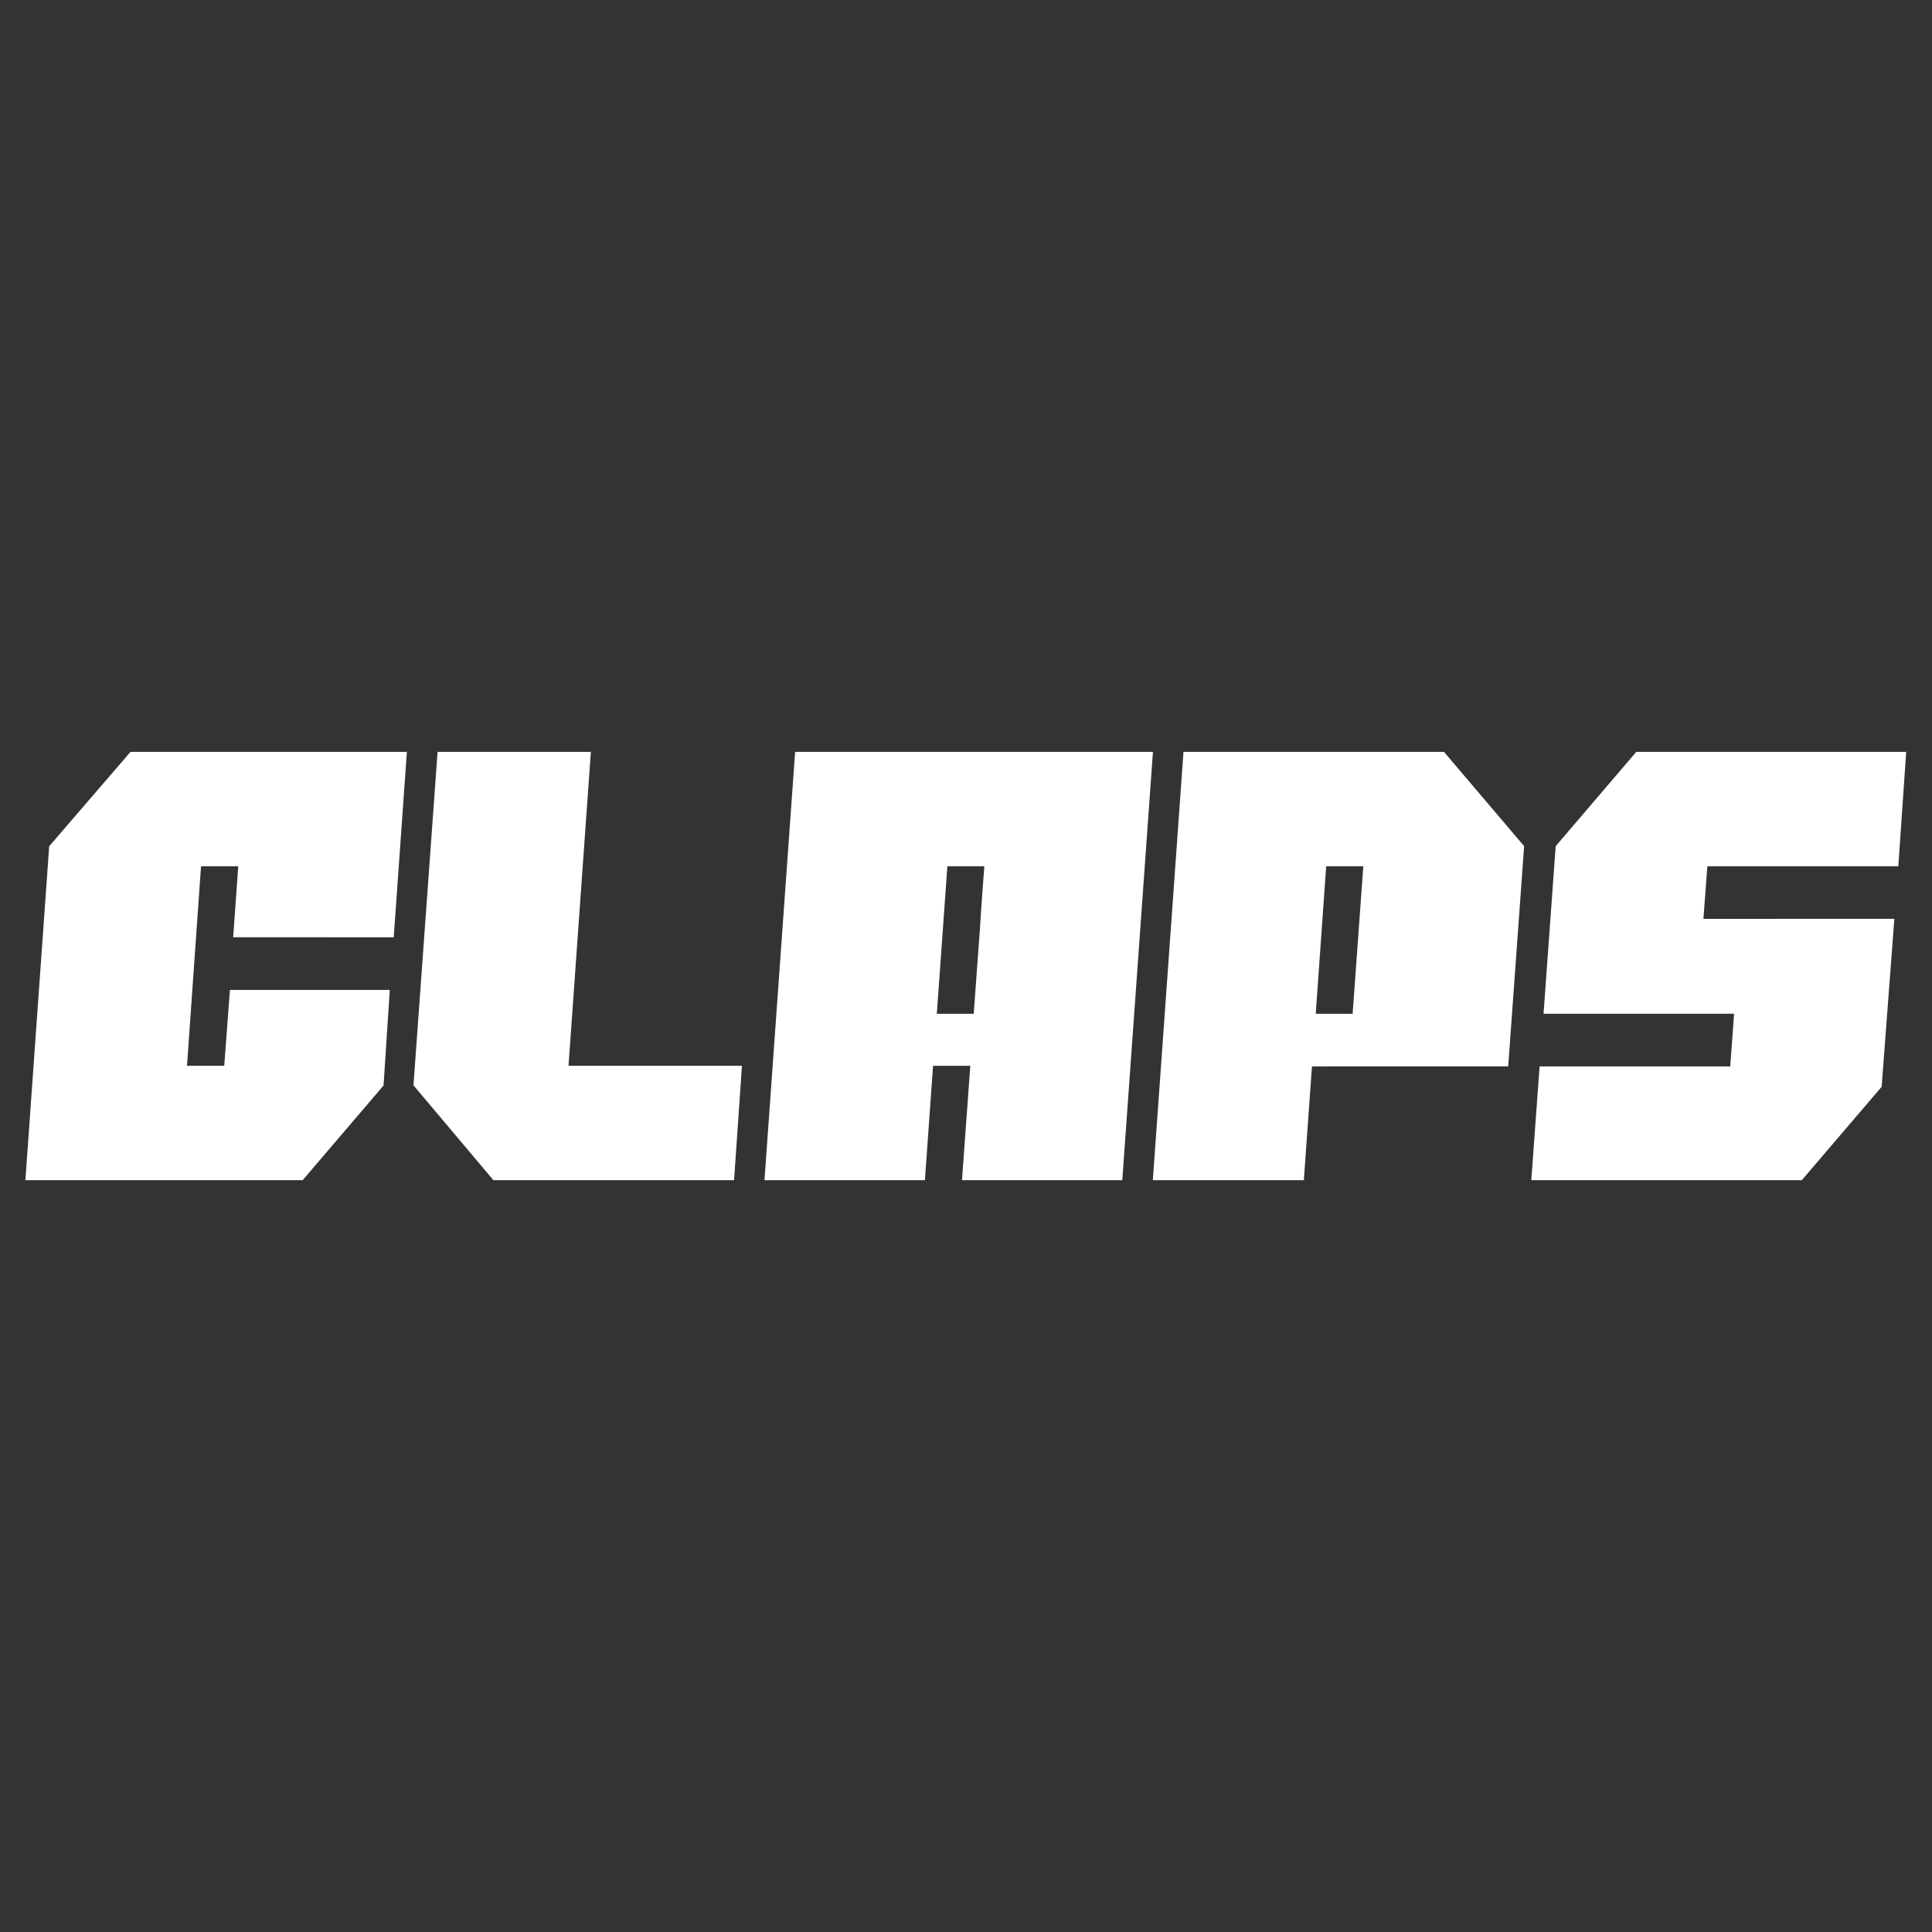 <?xml version="1.0" encoding="UTF-8" standalone="no"?> <svg xmlns="http://www.w3.org/2000/svg" xmlns:svg="http://www.w3.org/2000/svg" width="207mm" height="207mm" viewBox="0 0 207 207" version="1.1" id="svg1" xml:space="preserve"><rect x="0" y="0" width="207" height="207" fill="#333333" stroke="none"/><defs id="defs1"><style id="style1-5"> .cls-1 { fill: #f5f5f5; } .cls-1, .cls-2, .cls-3, .cls-4, .cls-5, .cls-6 { stroke-width: 0px; } .cls-2 { fill: none; } .cls-3 { fill: url(#linear-gradient); } .cls-4 { fill: #ff4343; } .cls-5 { fill: url(#linear-gradient-2); } .cls-6 { fill: url(#linear-gradient-3); } </style><style id="style1-4"> .cls-1 { fill: #f5f5f5; } .cls-1, .cls-2, .cls-3, .cls-4, .cls-5, .cls-6 { stroke-width: 0px; } .cls-2 { fill: none; } .cls-3 { fill: url(#linear-gradient); } .cls-4 { fill: #ff4343; } .cls-5 { fill: url(#linear-gradient-2); } .cls-6 { fill: url(#linear-gradient-3); } </style><style id="style1-43">.cls-1{fill:#ff722d;}.cls-2{fill:#614242;}.cls-3{fill:#644646;}</style></defs><style id="style1"> #eeaJGK8nXtb14 {animation: eeaJGK8nXtb14_c_o 6000ms linear infinite normal forwards}@keyframes eeaJGK8nXtb14_c_o { 0% {opacity: 0} 23.333% {opacity: 1} 76.167% {opacity: 0.187} 98.333% {opacity: 0} 100% {opacity: 0}} #eeaJGK8nXtb29 {animation: eeaJGK8nXtb29_c_o 6000ms linear infinite normal forwards}@keyframes eeaJGK8nXtb29_c_o { 0% {opacity: 0} 40% {opacity: 0} 78.333% {opacity: 0} 100% {opacity: 0}} #eeaJGK8nXtb37 {animation: eeaJGK8nXtb37_c_o 6000ms linear infinite normal forwards}@keyframes eeaJGK8nXtb37_c_o { 0% {opacity: 0} 48.333% {opacity: 0} 55% {opacity: 1} 60% {opacity: 0} 100% {opacity: 0}} #eeaJGK8nXtb38 {animation: eeaJGK8nXtb38_c_o 6000ms linear infinite normal forwards}@keyframes eeaJGK8nXtb38_c_o { 0% {opacity: 0} 60% {opacity: 0} 65% {opacity: 1} 70% {opacity: 0} 100% {opacity: 0}} #eeaJGK8nXtb39 {animation: eeaJGK8nXtb39_c_o 6000ms linear infinite normal forwards}@keyframes eeaJGK8nXtb39_c_o { 0% {opacity: 0} 71.667% {opacity: 0} 76.667% {opacity: 1} 81.667% {opacity: 0} 100% {opacity: 0}} </style><style id="style1-9">.a{fill:#fff}.b{fill:#b74c96}</style><style id="style28">.a{fill:#fff}.b{fill:url(#g1)}.c{fill:url(#g2)}.d{fill:url(#g3)}.e{fill:url(#g4)}.f{fill:url(#g5)}.g{fill:url(#g6)}.h{fill:url(#g7)}.i{fill:url(#g8)}.j{fill:url(#g9)}.k{fill:url(#g10)}.l{fill:url(#g11)}.m{fill:url(#g12)}.n{fill:url(#g13)}.o{fill:url(#g14)}</style><style id="style1-7">tspan { white-space:pre }</style><style type="text/css" id="style1-3"> .st0{fill:#FFFFFF;} </style><g style="fill:none" id="g1" transform="matrix(2.053,0,0,2.868,3.651,80.56)"><path d="m 87.12,6.237 0.206,-1.963 h 9.966 L 97.703,0 H 83.615 l -4.205,3.522 -0.633,6.261 h 9.943 l -0.2,1.966 H 78.571 L 78.137,16 h 14.118 l 4.167,-3.49 0.663,-6.274 z" fill="#ffffff" id="path1"></path><path fill-rule="evenodd" clip-rule="evenodd" d="m 58.386,16 1.6,-16 H 73.581 L 77.763,3.52 76.933,11.747 66.691,11.749 66.267,16 Z M 69.371,4.274 H 67.433 L 66.888,9.784 h 1.925 z" fill="#ffffff" id="path2"></path><path d="m 39.718,0 h 18.674 l -1.6,16 h -8.366 l 0.434,-4.274 h -1.943 L 46.491,16 h -8.373 z m 9.32,9.784 C 49.084,9.312 49.318,7.063 49.364,6.606 49.395,6.21 49.433,5.798 49.478,5.371 49.524,4.945 49.562,4.579 49.593,4.274 H 47.664 L 47.112,9.784 Z" fill="#ffffff" id="path3"></path><path d="m 29.058,0 h -8 L 19.8,12.456 23.971,16 h 12.561 l 0.411,-4.274 h -9.051 z" fill="#ffffff" id="path4"></path><path d="M 18.77,6.926 19.456,0 H 5.031 L 0.789,3.524 -0.453,16 H 14.017 L 18.239,12.462 18.564,8.891 H 10.221 L 9.924,11.726 H 7.981 L 8.713,4.274 h 1.943 l -0.266,2.651 z" fill="#ffffff" id="path5"></path></g></svg> 